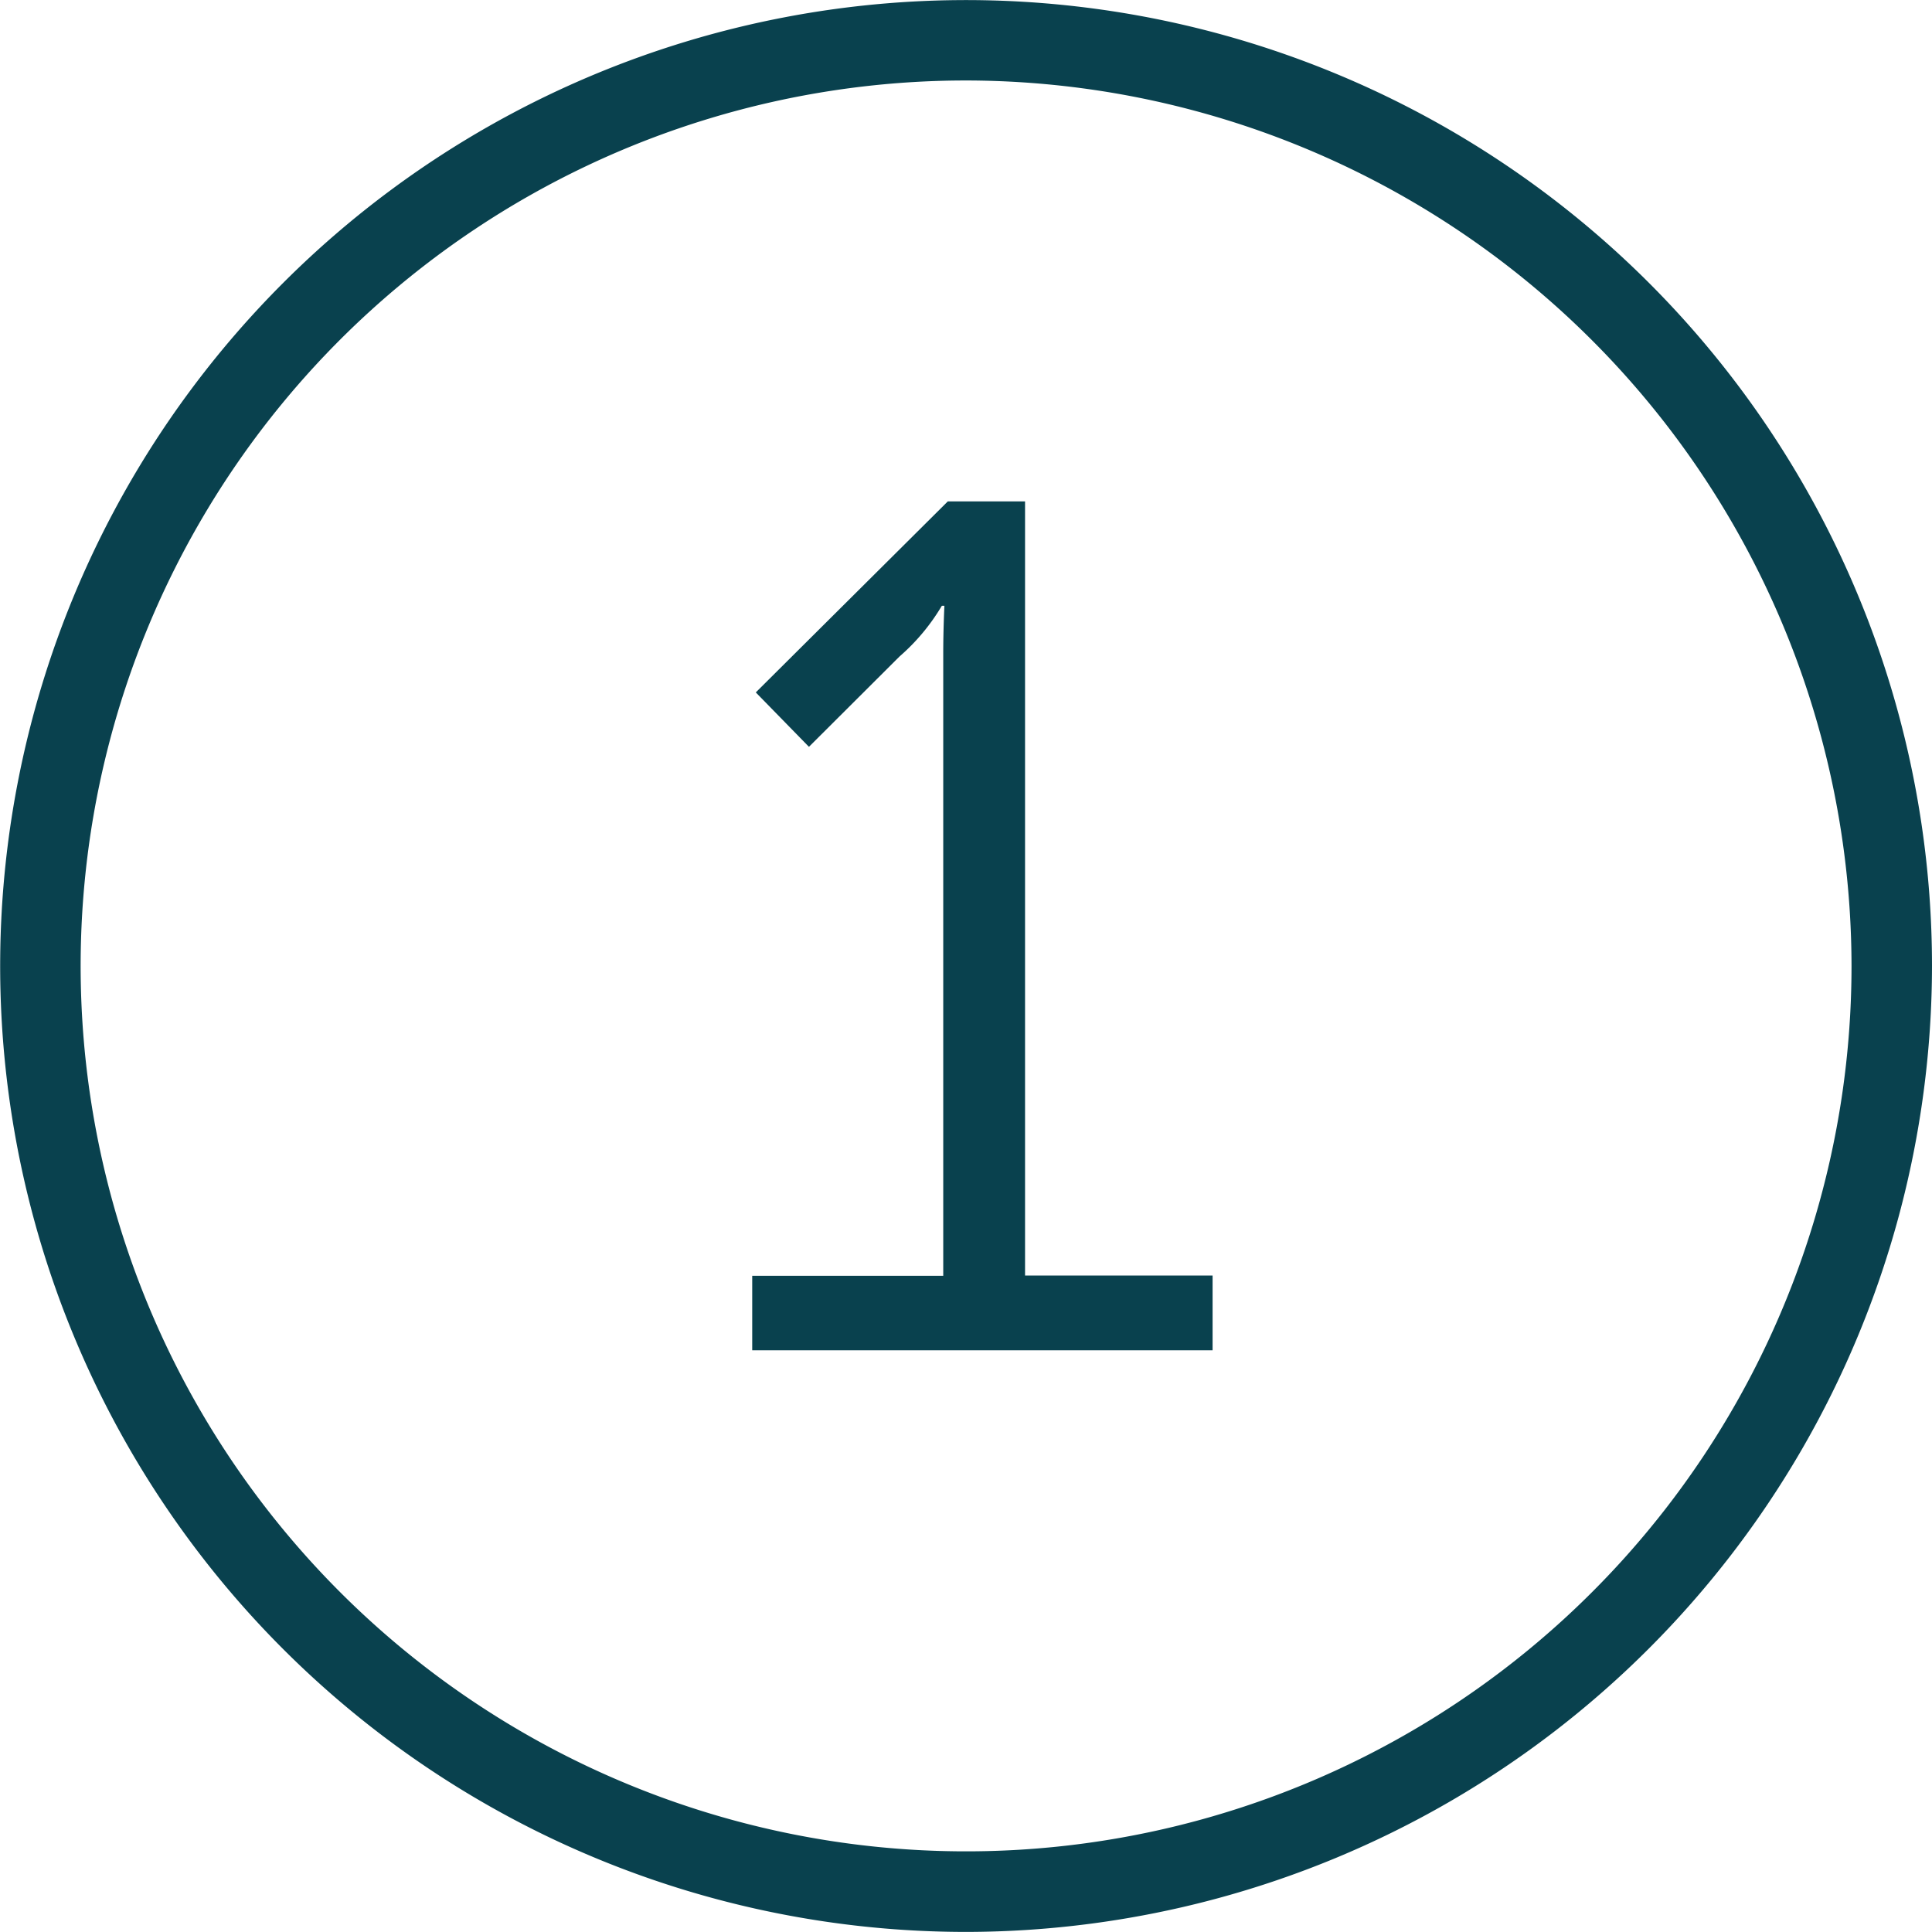 <svg xmlns="http://www.w3.org/2000/svg" xmlns:xlink="http://www.w3.org/1999/xlink" id="Gruppe_424" data-name="Gruppe 424" width="23.262" height="23.262" viewBox="0 0 23.262 23.262"><defs><clipPath id="clip-path"><rect id="Rechteck_40" data-name="Rechteck 40" width="23.262" height="23.262" transform="translate(0 0)" fill="none"></rect></clipPath></defs><g id="Gruppe_423" data-name="Gruppe 423" clip-path="url(#clip-path)"><path id="Pfad_314" data-name="Pfad 314" d="M11.631,23.261A11.63,11.63,0,1,1,23.262,11.63,11.644,11.644,0,0,1,11.631,23.261m0-22.292A10.661,10.661,0,1,0,22.293,11.63,10.674,10.674,0,0,0,11.631.969" fill="#09414e"></path><path id="Pfad_315" data-name="Pfad 315" d="M9.057,15.361h2.3v-7.5c0-.291.014-.567.014-.567H11.34a2.485,2.485,0,0,1-.509.61L9.74,8.992,9.1,8.337l2.312-2.3h.93v9.321H14.6v.9H9.057Z" fill="#09414e"></path></g></svg>